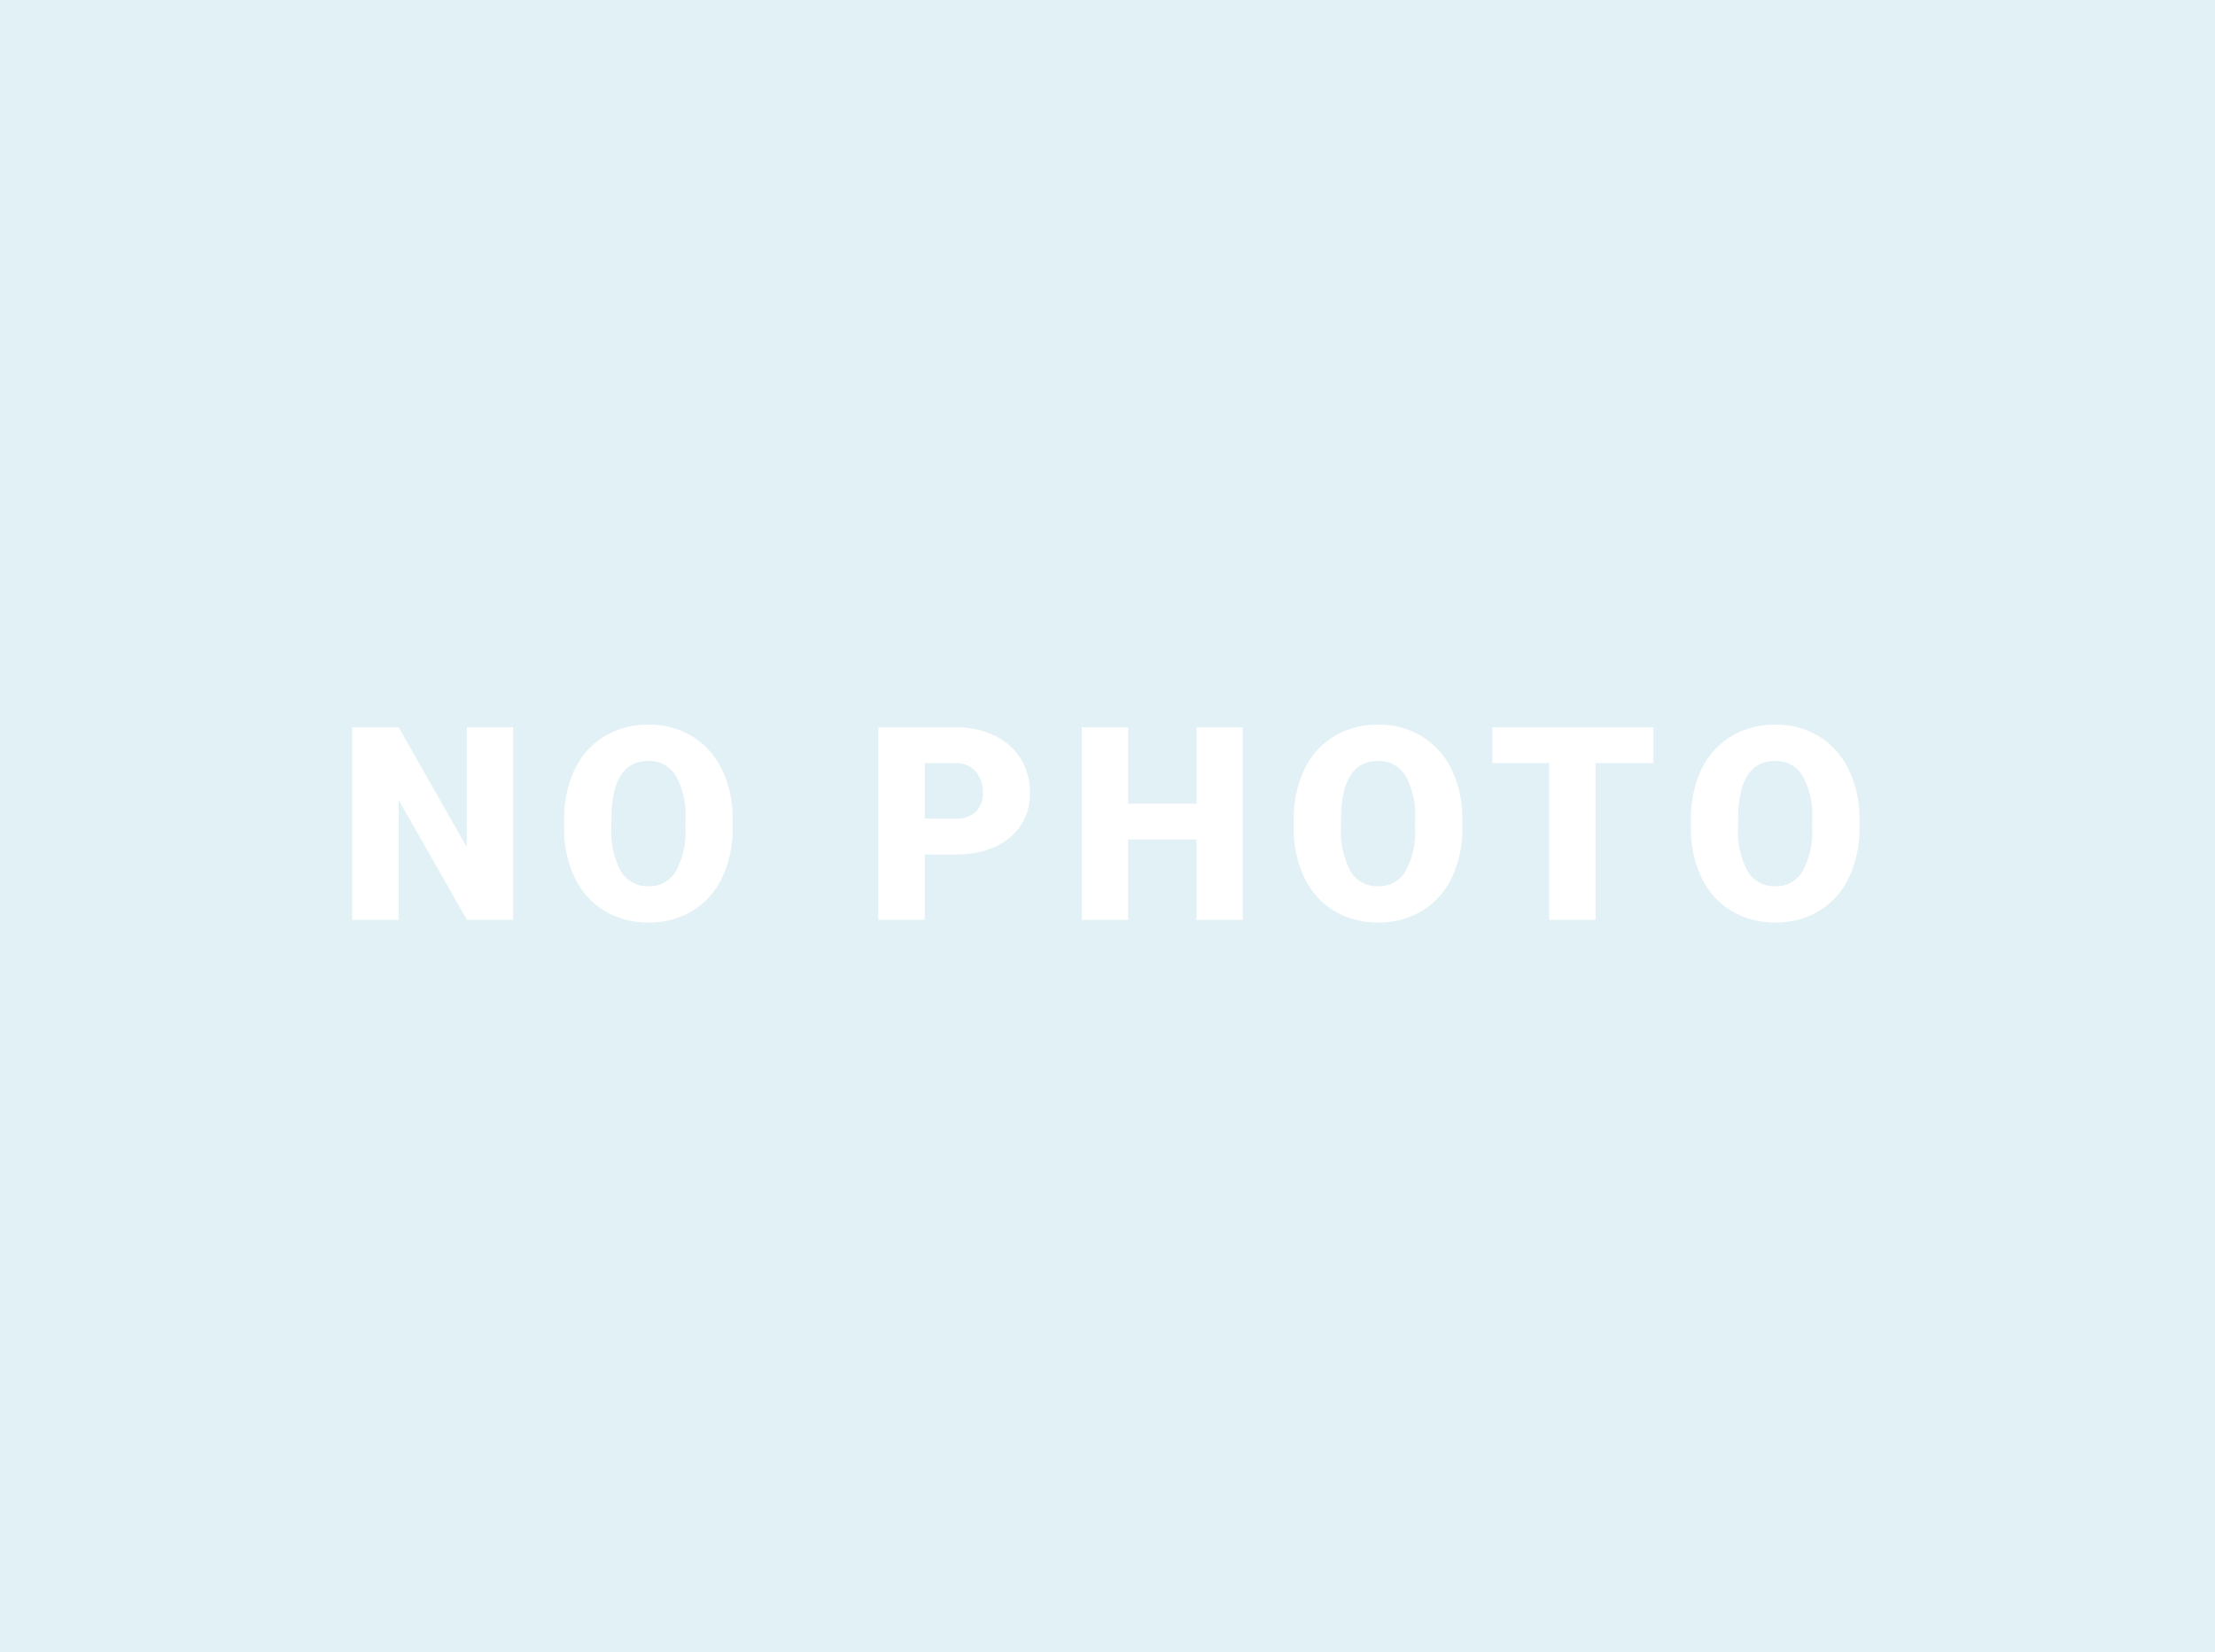 <svg xmlns="http://www.w3.org/2000/svg" width="327" height="244" viewBox="0 0 327 244">
  <g id="グループ_19150" data-name="グループ 19150" transform="translate(-254 -814)">
    <rect id="長方形_24507" data-name="長方形 24507" width="327" height="244" transform="translate(254 814)" fill="#e2f1f5"/>
    <path id="パス_18739" data-name="パス 18739" d="M25.9,0H19.082L9-17.7V0H2.148V-28.437H9l10.059,17.7v-17.7H25.9ZM58.316-13.633A16.77,16.77,0,0,1,56.773-6.27a11.4,11.4,0,0,1-4.385,4.932A12.209,12.209,0,0,1,45.914.391a12.382,12.382,0,0,1-6.445-1.67,11.384,11.384,0,0,1-4.385-4.775,16.287,16.287,0,0,1-1.65-7.129v-1.6a16.844,16.844,0,0,1,1.533-7.373,11.376,11.376,0,0,1,4.395-4.932,12.294,12.294,0,0,1,6.514-1.738,12.175,12.175,0,0,1,6.445,1.719,11.581,11.581,0,0,1,4.4,4.893,16.36,16.36,0,0,1,1.592,7.275Zm-6.973-1.191a11.958,11.958,0,0,0-1.416-6.436,4.542,4.542,0,0,0-4.053-2.2q-5.156,0-5.449,7.734l-.02,2.09a12.3,12.3,0,0,0,1.387,6.426,4.535,4.535,0,0,0,4.121,2.246,4.481,4.481,0,0,0,4-2.207,11.963,11.963,0,0,0,1.426-6.348ZM86.668-9.648V0H79.813V-28.437H91.16a13.217,13.217,0,0,1,5.771,1.2,9.052,9.052,0,0,1,3.887,3.418,9.335,9.335,0,0,1,1.377,5.029,8.229,8.229,0,0,1-2.979,6.65q-2.979,2.49-8.174,2.49Zm0-5.293H91.16a4.237,4.237,0,0,0,3.037-1,3.7,3.7,0,0,0,1.045-2.812,4.575,4.575,0,0,0-1.074-3.184,3.8,3.8,0,0,0-2.93-1.211h-4.57ZM133.617,0H126.8V-11.875H116.7V0h-6.855V-28.437H116.7v11.289h10.1V-28.437h6.816Zm32.418-13.633a16.77,16.77,0,0,1-1.543,7.363,11.4,11.4,0,0,1-4.385,4.932A12.209,12.209,0,0,1,153.633.391a12.382,12.382,0,0,1-6.445-1.67A11.384,11.384,0,0,1,142.8-6.055a16.287,16.287,0,0,1-1.65-7.129v-1.6a16.844,16.844,0,0,1,1.533-7.373,11.376,11.376,0,0,1,4.395-4.932,12.294,12.294,0,0,1,6.514-1.738,12.175,12.175,0,0,1,6.445,1.719,11.581,11.581,0,0,1,4.4,4.893,16.36,16.36,0,0,1,1.592,7.275Zm-6.973-1.191a11.958,11.958,0,0,0-1.416-6.436,4.542,4.542,0,0,0-4.053-2.2q-5.156,0-5.449,7.734l-.02,2.09a12.3,12.3,0,0,0,1.387,6.426,4.535,4.535,0,0,0,4.121,2.246,4.481,4.481,0,0,0,4-2.207,11.963,11.963,0,0,0,1.426-6.348Zm35.172-8.32H185.7V0h-6.855V-23.145h-8.379v-5.293h23.77Zm30.426,9.512a16.77,16.77,0,0,1-1.543,7.363,11.4,11.4,0,0,1-4.385,4.932A12.209,12.209,0,0,1,212.258.391a12.382,12.382,0,0,1-6.445-1.67,11.384,11.384,0,0,1-4.385-4.775,16.287,16.287,0,0,1-1.65-7.129v-1.6a16.844,16.844,0,0,1,1.533-7.373,11.376,11.376,0,0,1,4.395-4.932,12.294,12.294,0,0,1,6.514-1.738,12.175,12.175,0,0,1,6.445,1.719,11.581,11.581,0,0,1,4.4,4.893,16.36,16.36,0,0,1,1.592,7.275Zm-6.973-1.191a11.958,11.958,0,0,0-1.416-6.436,4.542,4.542,0,0,0-4.053-2.2q-5.156,0-5.449,7.734l-.02,2.09a12.3,12.3,0,0,0,1.387,6.426,4.535,4.535,0,0,0,4.121,2.246,4.481,4.481,0,0,0,4-2.207,11.963,11.963,0,0,0,1.426-6.348Z" transform="translate(303.852 949.828)" fill="#fff"/>
  </g>
</svg>
